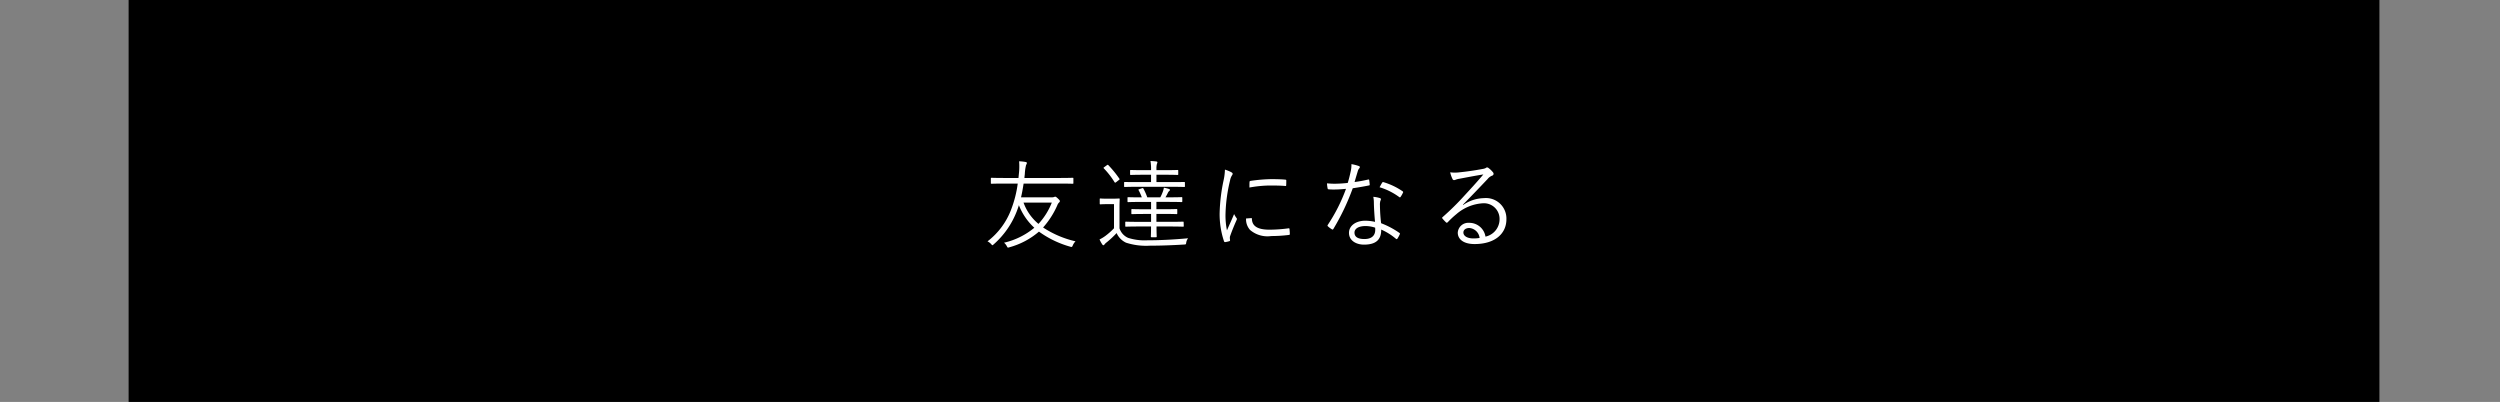 <svg xmlns="http://www.w3.org/2000/svg" width="311" height="50" viewBox="0 0 311 50"><rect x="0" y="0" width="311" height="50" fill="#808080" stroke="none"/><g transform="translate(-32 -9434)"><g transform="translate(3.5)"><rect width="280" height="50" transform="translate(44.5 9434)"/><path d="M4.668-5.448c.132-.54.228-1.116.324-1.716h4.5c1.14,0,1.524.024,1.584.024.1,0,.108-.012.108-.108v-.528c0-.1-.012-.108-.108-.108-.06,0-.444.024-1.584.024h-4.4c.012-.144.024-.3.048-.456A5.662,5.662,0,0,1,5.3-9.48a.548.548,0,0,0,.1-.252c0-.048-.06-.1-.168-.12a5.885,5.885,0,0,0-.8-.084A7.942,7.942,0,0,1,4.4-8.352l-.048.492H2.6c-1.14,0-1.524-.024-1.584-.024-.084,0-.1.012-.1.108v.528c0,.1.012.108.1.108.06,0,.444-.024,1.584-.024H4.26a14.17,14.17,0,0,1-.828,3.252A8.942,8.942,0,0,1,.5.024,1.548,1.548,0,0,1,.948.36c.084.1.12.144.168.144S1.2.456,1.284.384A10.513,10.513,0,0,0,4.152-3.744c.084-.228.18-.48.252-.732a7.5,7.5,0,0,0,1.92,2.808A9.076,9.076,0,0,1,2.556.192,1.349,1.349,0,0,1,2.9.624c.072.132.1.18.156.18A1.023,1.023,0,0,0,3.24.756,9.4,9.4,0,0,0,6.9-1.188,12.267,12.267,0,0,0,10.776.684a.6.6,0,0,0,.168.036c.072,0,.108-.048.168-.2a1.683,1.683,0,0,1,.336-.5A12.36,12.36,0,0,1,7.416-1.7,10.463,10.463,0,0,0,9.18-4.452a.9.9,0,0,1,.24-.372A.2.2,0,0,0,9.5-4.992c0-.048-.024-.108-.24-.312s-.276-.228-.348-.228A.352.352,0,0,0,8.8-5.5a.735.735,0,0,1-.288.048ZM8.5-4.8A8.5,8.5,0,0,1,6.84-2.148,6.138,6.138,0,0,1,4.98-4.8ZM24.9-2.328c0-.084-.012-.1-.1-.1-.06,0-.468.024-1.668.024h-1.62v-.984h.972c1.092,0,1.452.024,1.524.024s.1-.012.1-.1v-.432c0-.084-.012-.1-.1-.1s-.432.024-1.524.024h-.972v-.912H23c1.176,0,1.572.024,1.632.024.084,0,.1-.012.1-.108v-.408c0-.084-.012-.1-.1-.1-.06,0-.456.024-1.632.024h-.36c.1-.168.192-.336.288-.54a.768.768,0,0,1,.168-.24.2.2,0,0,0,.1-.144c0-.048-.036-.084-.132-.12a4.715,4.715,0,0,0-.624-.156,2.421,2.421,0,0,1-.132.5,5.143,5.143,0,0,1-.312.7h-1.62a7.183,7.183,0,0,0-.48-1.08c-.048-.084-.072-.084-.18-.048l-.3.1c-.132.048-.168.06-.12.144a6.148,6.148,0,0,1,.4.888h-.048c-1.188,0-1.572-.024-1.632-.024-.084,0-.1.012-.1.1v.408c0,.1.012.108.1.108.06,0,.444-.024,1.632-.024h1.2v.912h-.828c-1.1,0-1.464-.024-1.524-.024-.084,0-.1.012-.1.1v.432c0,.084.012.1.1.1.06,0,.42-.024,1.524-.024h.828V-2.4H19.392c-1.188,0-1.6-.024-1.656-.024-.084,0-.1.012-.1.1V-1.9c0,.084.012.1.1.1.06,0,.468-.024,1.656-.024h1.452c0,.852-.024,1.164-.024,1.236s.012.1.1.1h.528c.084,0,.1-.012.1-.1,0-.06-.024-.408-.024-1.236h1.62c1.2,0,1.608.024,1.668.024.084,0,.1-.012.1-.1ZM16.92-4.08c0-.756.024-1.068.024-1.128,0-.084-.012-.1-.084-.1s-.252.024-.864.024h-.612c-.624,0-.768-.024-.816-.024-.1,0-.108.012-.108.1v.528c0,.084.012.1.108.1.048,0,.192-.024.816-.024h.852v3a8.419,8.419,0,0,1-1.068.948,4.578,4.578,0,0,1-.732.444A4.122,4.122,0,0,0,14.772.4q.072.108.144.108c.06,0,.1-.036.144-.108a1.345,1.345,0,0,1,.264-.252A11.551,11.551,0,0,0,16.56-1.008a2.388,2.388,0,0,0,1.176,1.2,8.164,8.164,0,0,0,2.952.372c1.224,0,2.712-.048,4.26-.144.24-.012.24-.012.276-.264a1.178,1.178,0,0,1,.228-.516c-1.776.168-3.528.252-5.064.252A6.72,6.72,0,0,1,18-.408,1.934,1.934,0,0,1,16.92-1.6Zm8.136-3.18c0-.084-.012-.1-.1-.1s-.48.012-1.692.012H21.516v-.912h1.068c1.128,0,1.488.024,1.56.024s.084-.012.084-.1v-.42c0-.084-.012-.1-.084-.1s-.432.024-1.56.024H21.516v-.156a2.122,2.122,0,0,1,.06-.624.608.608,0,0,0,.06-.2c0-.048-.048-.084-.12-.1-.2-.024-.468-.048-.744-.06a5.551,5.551,0,0,1,.072,1.116v.024h-.936c-1.128,0-1.5-.024-1.572-.024s-.1.012-.1.1v.42c0,.084.012.1.1.1s.444-.024,1.572-.024h.936v.912h-1.56c-1.212,0-1.62-.012-1.692-.012s-.1.012-.1.1v.42c0,.084.012.1.1.1s.48-.024,1.692-.024h3.984c1.212,0,1.62.024,1.692.024s.1-.012.1-.1ZM15.048-9.228c-.12.084-.144.108-.072.18a10.042,10.042,0,0,1,1.32,1.7c.036.048.048.072.084.072a.286.286,0,0,0,.132-.072l.324-.252c.108-.084.12-.108.072-.168a13.188,13.188,0,0,0-1.38-1.692c-.06-.048-.072-.06-.18.012ZM30.036-8.9a6.922,6.922,0,0,1-.168,1.332,21.835,21.835,0,0,0-.492,4.092A10.651,10.651,0,0,0,29.916,0a.15.15,0,0,0,.132.12,2.909,2.909,0,0,0,.54-.12.1.1,0,0,0,.084-.108c0-.084-.024-.156-.024-.264a.714.714,0,0,1,.048-.3c.252-.708.5-1.3.768-1.908a.4.4,0,0,0,.06-.192.191.191,0,0,0-.06-.12,2.985,2.985,0,0,1-.288-.48c-.348.84-.6,1.356-.888,2.028a9.149,9.149,0,0,1-.18-2.064,19.673,19.673,0,0,1,.564-4.14,1.762,1.762,0,0,1,.24-.636.324.324,0,0,0,.084-.2c0-.072-.048-.12-.168-.192A4.426,4.426,0,0,0,30.036-8.9ZM32.664-2.82a1.976,1.976,0,0,0,.5,1.428,3.333,3.333,0,0,0,2.64.756,17.955,17.955,0,0,0,2.148-.132c.156-.024.156-.036.156-.144,0-.168-.024-.42-.036-.564-.012-.12-.036-.132-.132-.12a17.953,17.953,0,0,1-2.364.168c-1.416,0-2.148-.408-2.184-1.32,0-.1-.024-.132-.084-.12Zm.42-3.852a15.208,15.208,0,0,1,2.508-.252c.684,0,1.464.012,1.932.06.108.012.132-.012.132-.108.012-.18.012-.372.012-.564,0-.1-.024-.108-.18-.12-.324-.036-1.008-.06-1.7-.06A19.85,19.85,0,0,0,33.24-7.5c-.12.024-.144.06-.144.168C33.084-7.188,33.084-7,33.084-6.672ZM48.708-2.4a5.954,5.954,0,0,0-1.2-.144c-1.176,0-2.04.612-2.04,1.512,0,1,.948,1.464,1.86,1.464,1.548,0,2.16-.66,2.148-1.872A7.257,7.257,0,0,1,51.3-.3c.072.06.132.072.192-.012A3.819,3.819,0,0,0,51.78-.84c.036-.1.048-.132-.048-.192a10.444,10.444,0,0,0-2.268-1.2A20.232,20.232,0,0,1,49.32-4.44,1.85,1.85,0,0,1,49.368-5a.619.619,0,0,0,.072-.216c0-.072-.048-.12-.132-.144a3.792,3.792,0,0,0-.816-.156,3.73,3.73,0,0,1,.072.768C48.576-4.1,48.636-3.144,48.708-2.4Zm.012.72a1.629,1.629,0,0,1,.012.288c0,.612-.36,1.128-1.344,1.128-.792,0-1.236-.252-1.236-.8,0-.444.432-.816,1.392-.816A3.97,3.97,0,0,1,48.72-1.68ZM46.164-7.356c.12-.42.252-.864.384-1.3a1.087,1.087,0,0,1,.168-.372.245.245,0,0,0,.1-.18.138.138,0,0,0-.108-.132,5.029,5.029,0,0,0-.936-.24,3.547,3.547,0,0,1-.1.936c-.108.5-.216.948-.36,1.4a15.423,15.423,0,0,1-1.632.1c-.252,0-.564-.012-.948-.048a3.735,3.735,0,0,0,.072.6c.024.12.036.132.144.144.276.024.456.024.636.024.516,0,1-.036,1.512-.084A21.1,21.1,0,0,1,42.84-2.04c-.06.1-.06.144.012.2a2.772,2.772,0,0,0,.48.36c.072.048.132.06.192-.036a28.9,28.9,0,0,0,2.412-5.064c.708-.108,1.356-.216,2-.348.1-.012.12-.036.108-.144-.012-.156-.036-.372-.06-.516-.012-.072-.048-.1-.156-.072A16.462,16.462,0,0,1,46.164-7.356Zm3.108.648A8.08,8.08,0,0,1,51.72-5.484c.072.048.108.06.168-.024a3.124,3.124,0,0,0,.276-.48c.06-.1.06-.144-.024-.216a8.5,8.5,0,0,0-2.352-1.128c-.108-.036-.144-.024-.2.072C49.488-7.116,49.392-6.912,49.272-6.708ZM59.64-4.536c1.2-1.224,2-2.064,3.072-3.192a1.3,1.3,0,0,1,.564-.42.249.249,0,0,0,.18-.228.324.324,0,0,0-.084-.2,2.957,2.957,0,0,0-.516-.5.36.36,0,0,0-.216-.1.37.37,0,0,0-.168.084,1.253,1.253,0,0,1-.372.108c-1.056.2-2.04.336-2.988.432a4.473,4.473,0,0,1-1.056-.012,3.8,3.8,0,0,0,.288.828.212.212,0,0,0,.192.144.713.713,0,0,0,.228-.06,1.948,1.948,0,0,1,.42-.108c1.068-.2,2-.384,3-.54-.924,1.092-1.644,1.86-2.34,2.616a32.675,32.675,0,0,1-2.712,2.676c-.084.072-.1.12-.048.18a5.536,5.536,0,0,0,.444.48c.084.084.144.072.24-.024a11.535,11.535,0,0,1,1.056-.984,5.528,5.528,0,0,1,3.3-1.356A1.944,1.944,0,0,1,64.2-2.748,2.213,2.213,0,0,1,62.448-.564a2.032,2.032,0,0,0-2.04-1.716A1.309,1.309,0,0,0,59-1.056C59-.288,59.652.36,61.092.36c2.544,0,3.96-1.3,3.96-3.084a2.548,2.548,0,0,0-2.8-2.628,4.685,4.685,0,0,0-2.58.852ZM61.716-.4a4.354,4.354,0,0,1-.78.06c-.8,0-1.236-.336-1.236-.732,0-.372.348-.564.732-.564A1.392,1.392,0,0,1,61.716-.4Z" transform="translate(150.846 9464)" fill="#fff"/></g><rect width="311" height="50" transform="translate(32 9434)" fill="none"/></g></svg>